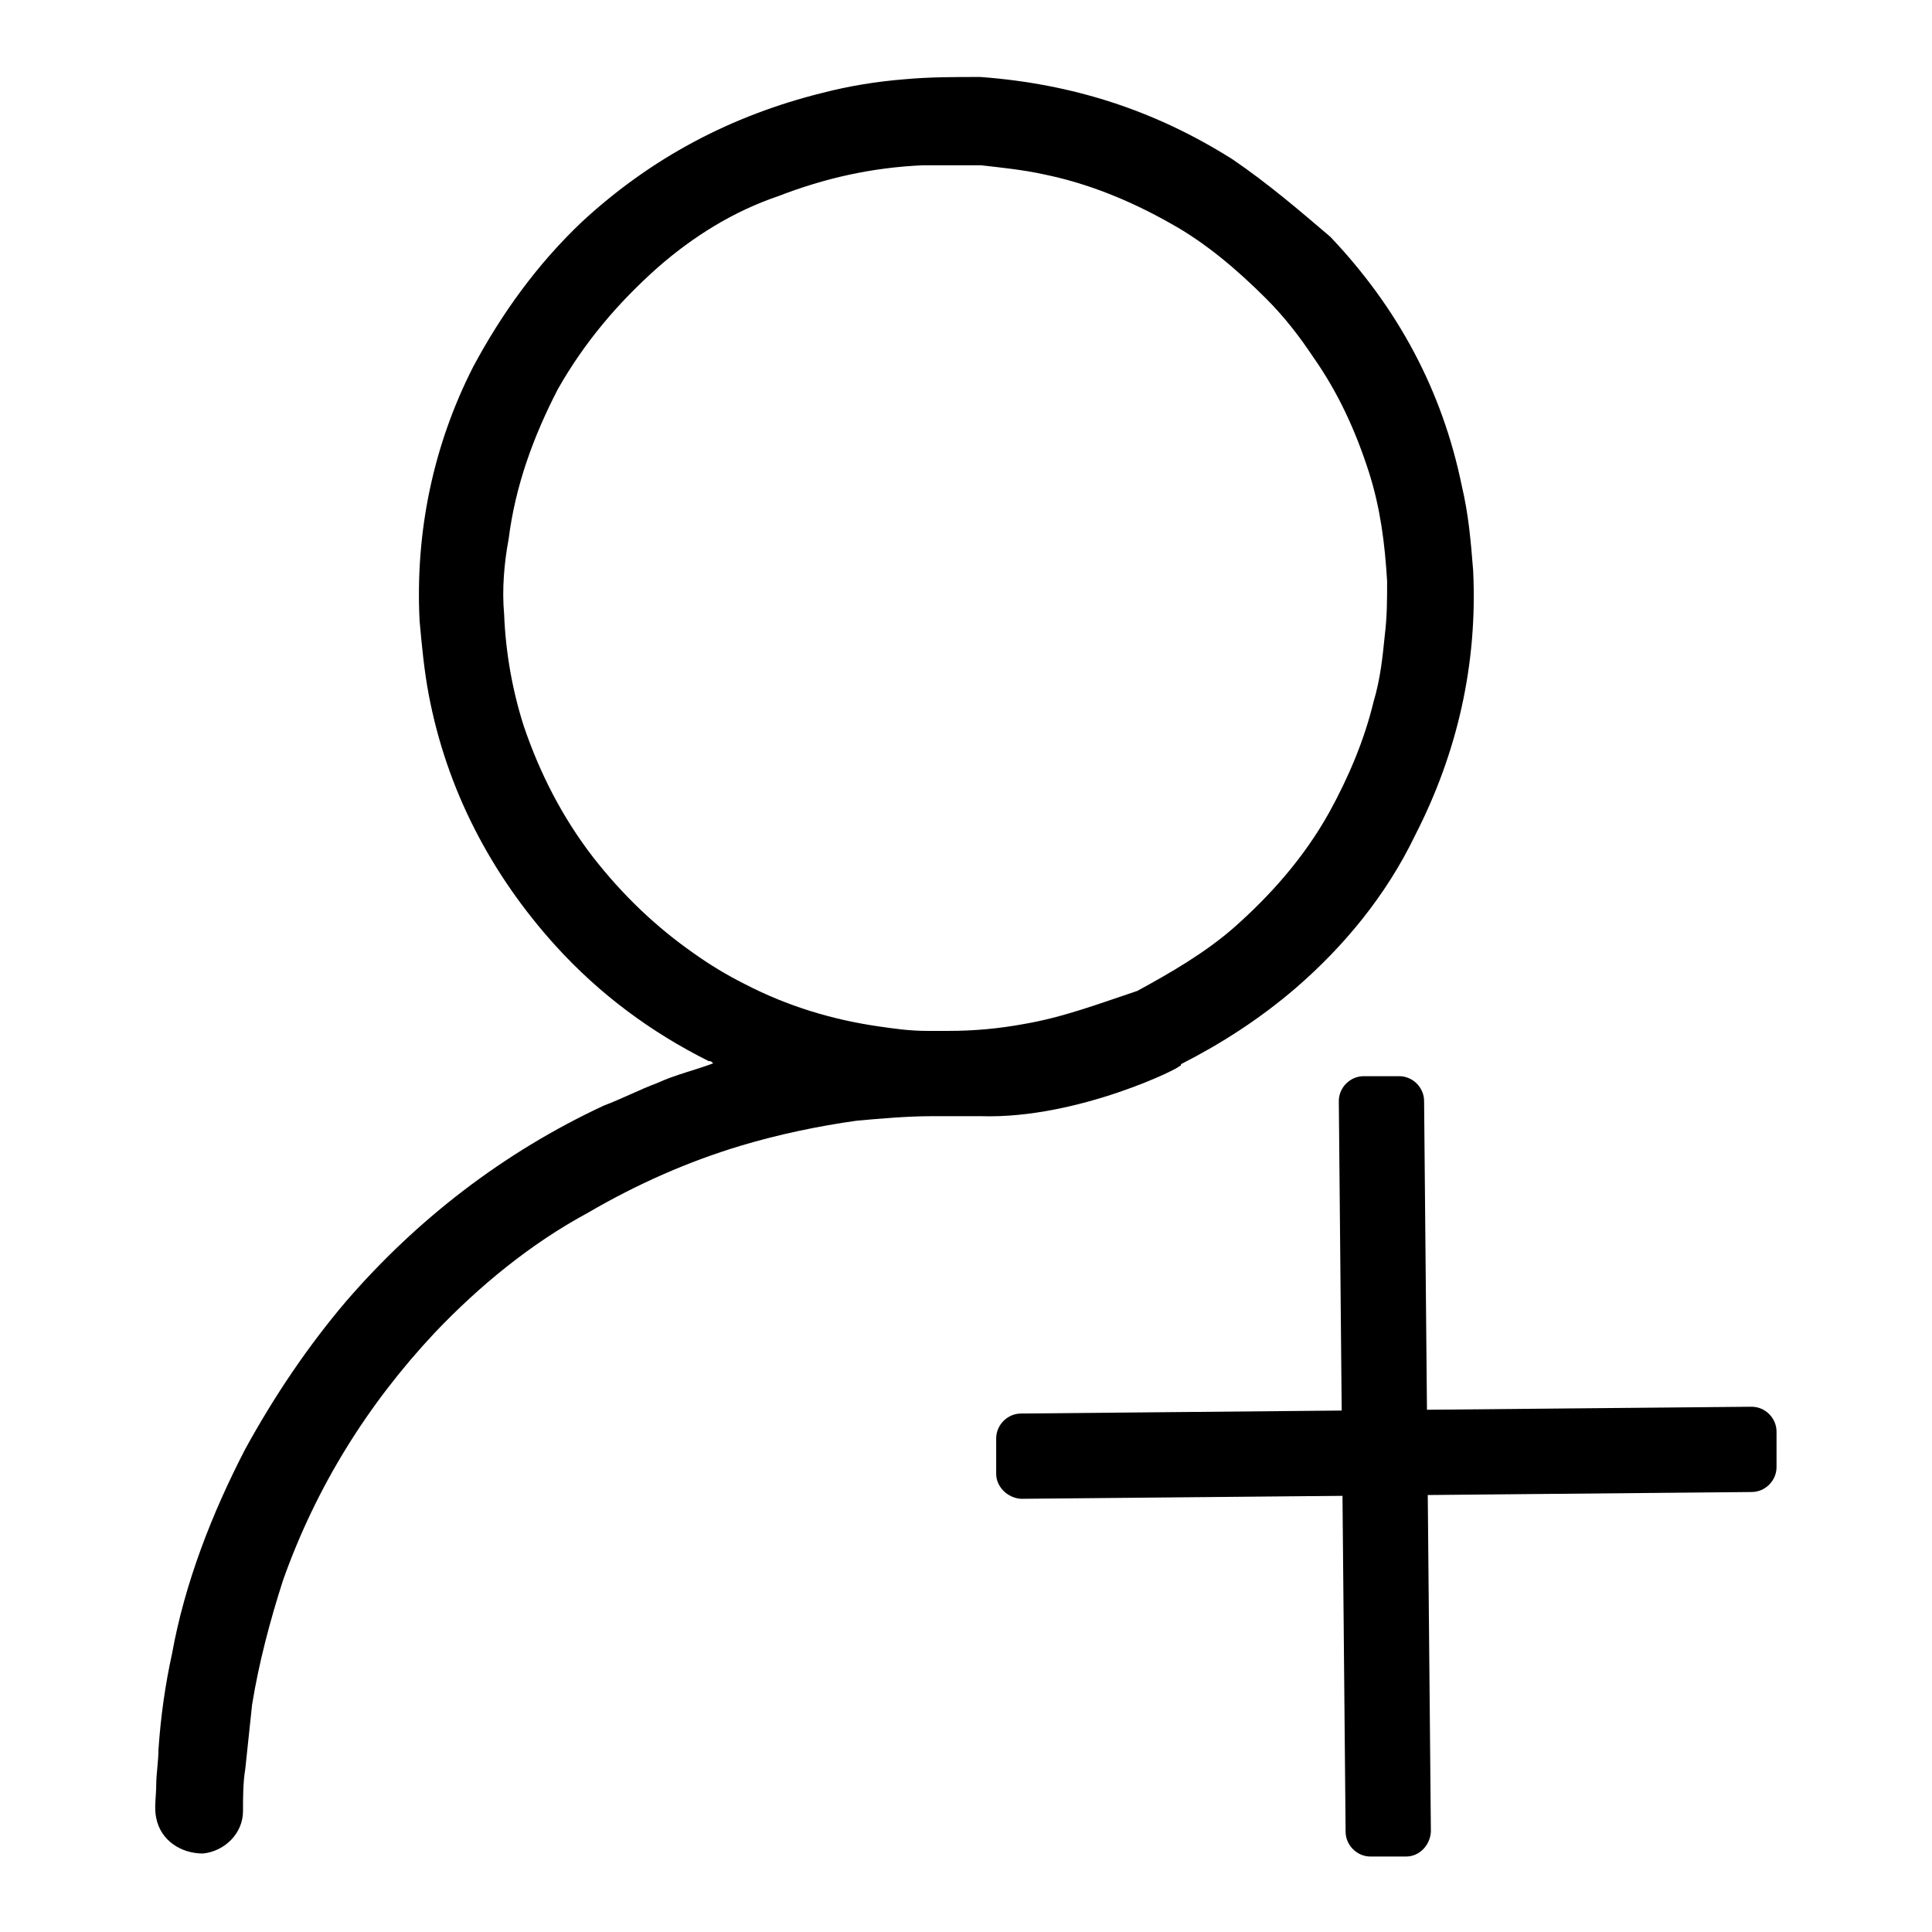 <?xml version="1.0" encoding="utf-8"?>
<!-- Svg Vector Icons : http://www.onlinewebfonts.com/icon -->
<!DOCTYPE svg PUBLIC "-//W3C//DTD SVG 1.1//EN" "http://www.w3.org/Graphics/SVG/1.1/DTD/svg11.dtd">
<svg version="1.1" xmlns="http://www.w3.org/2000/svg" xmlns:xlink="http://www.w3.org/1999/xlink" x="0px" y="0px" viewBox="0 0 256 256" enable-background="new 0 0 256 256" xml:space="preserve">
<g><g><path fill="#000000" d="M156.2,141.3c0.3,0,0.3-0.3,0.3-0.3c5.3-2.7,10.3-5.9,15.1-10c6.5-5.6,12.1-12.4,15.9-20.3c5.6-10.9,8.3-22.7,7.7-35.1c-0.3-3.8-0.6-7.4-1.5-11.2c-2.6-12.7-8.5-23.6-17.4-33c-4.1-3.5-8.3-7.1-13-10.3c-10.3-6.5-21.2-10-33.4-10.9c-3.3,0-6.8,0-10,0.3c-3.8,0.3-7.4,0.9-10.9,1.8c-12.1,3-22.7,8.6-31.9,17.1c-5.9,5.6-10.6,12.1-14.4,19.2C57.4,59,55,70.5,55.6,82.3c0.3,3.3,0.6,6.5,1.2,9.7c2.4,12.7,8.3,23.9,16.8,33.3c5.9,6.5,12.7,11.5,20.3,15.3c0.3,0,0.3,0,0.6,0.3c-2.4,0.9-5,1.5-7.4,2.6c-2.4,0.9-4.7,2.1-7.1,3c-13.3,6.2-24.8,15.1-34.2,26c-5,5.9-9.4,12.4-13.3,19.5c-4.4,8.5-8,17.7-9.7,27.1c-0.9,4.1-1.5,8.3-1.8,12.7c0,1.5-0.3,3.3-0.3,4.7c0,1.5-0.3,3,0,4.4c0.6,3,3.3,4.7,6.2,4.7c2.9-0.3,5.3-2.7,5.3-5.6c0-1.8,0-3.8,0.3-5.6c0.3-2.9,0.6-5.6,0.9-8.5c0.9-5.6,2.4-11.2,4.1-16.5c4.4-12.4,11.2-23.3,20.1-32.8c5.9-6.2,12.7-11.8,20.3-15.9c6.5-3.8,13.3-6.8,20.3-8.9c5-1.5,10.3-2.6,15.3-3.3c3.3-0.3,6.8-0.6,10-0.6c0.3,0,0.3,0,0.6,0c1.2,0,1.8,0,2.1,0h0.3c1.2,0,2.4,0,3.5,0C142.9,148.3,156.8,141.3,156.2,141.3z M135.6,135.7c-3.3,0.6-6.5,0.9-10,0.9c0,0-0.3,0-0.6,0s-0.6,0-0.6,0c-0.6,0-0.9,0-1.5,0c-2.4,0-4.4-0.3-6.5-0.6c-6.2-0.9-12.1-2.7-17.7-5.6c-2.4-1.2-4.7-2.6-6.8-4.1c-5-3.5-9.4-7.7-13.3-12.7c-4.1-5.3-7.1-11.2-9.2-17.4c-1.5-4.7-2.4-9.7-2.6-14.8c-0.3-3.3,0-6.8,0.6-10c0.9-7.1,3.3-13.6,6.5-19.8c3.5-6.2,8-11.5,13.3-16.2c4.7-4.1,10-7.4,15.9-9.4c6.2-2.4,12.4-3.8,19.2-4.1c2.6,0,5,0,7.7,0c2.6,0.3,5.6,0.6,8.3,1.2c5.9,1.2,11.5,3.5,16.8,6.5c4.7,2.6,8.9,6.2,12.7,10c2.4,2.4,4.4,5,6.2,7.7c3.3,4.7,5.6,9.7,7.4,15.3c1.5,4.7,2.1,9.4,2.4,14.4c0,2.4,0,4.7-0.3,7.1c-0.3,3-0.6,5.9-1.5,8.9c-1.2,5-3.3,10-5.9,14.7c-3.3,5.9-7.7,10.9-12.7,15.3c-3.8,3.3-8.3,5.9-12.7,8.3C145.6,133,140.9,134.8,135.6,135.7L135.6,135.7z"/><path fill="#000000" d="M186.3,246h-4.7c-1.8,0-3.3-1.5-3.3-3.3l-0.9-96.8c0-1.8,1.5-3.3,3.3-3.3h4.7c1.8,0,3.3,1.5,3.3,3.3l0.9,96.8C189.5,244.5,188.1,246,186.3,246z"/><path fill="#000000" d="M132,195.3v-4.7c0-1.8,1.5-3.3,3.3-3.3l96.8-0.9c1.8,0,3.3,1.5,3.3,3.3v4.7c0,1.8-1.5,3.3-3.3,3.3l-96.8,0.9C133.5,198.5,132,197,132,195.3z"/></g></g>
</svg>